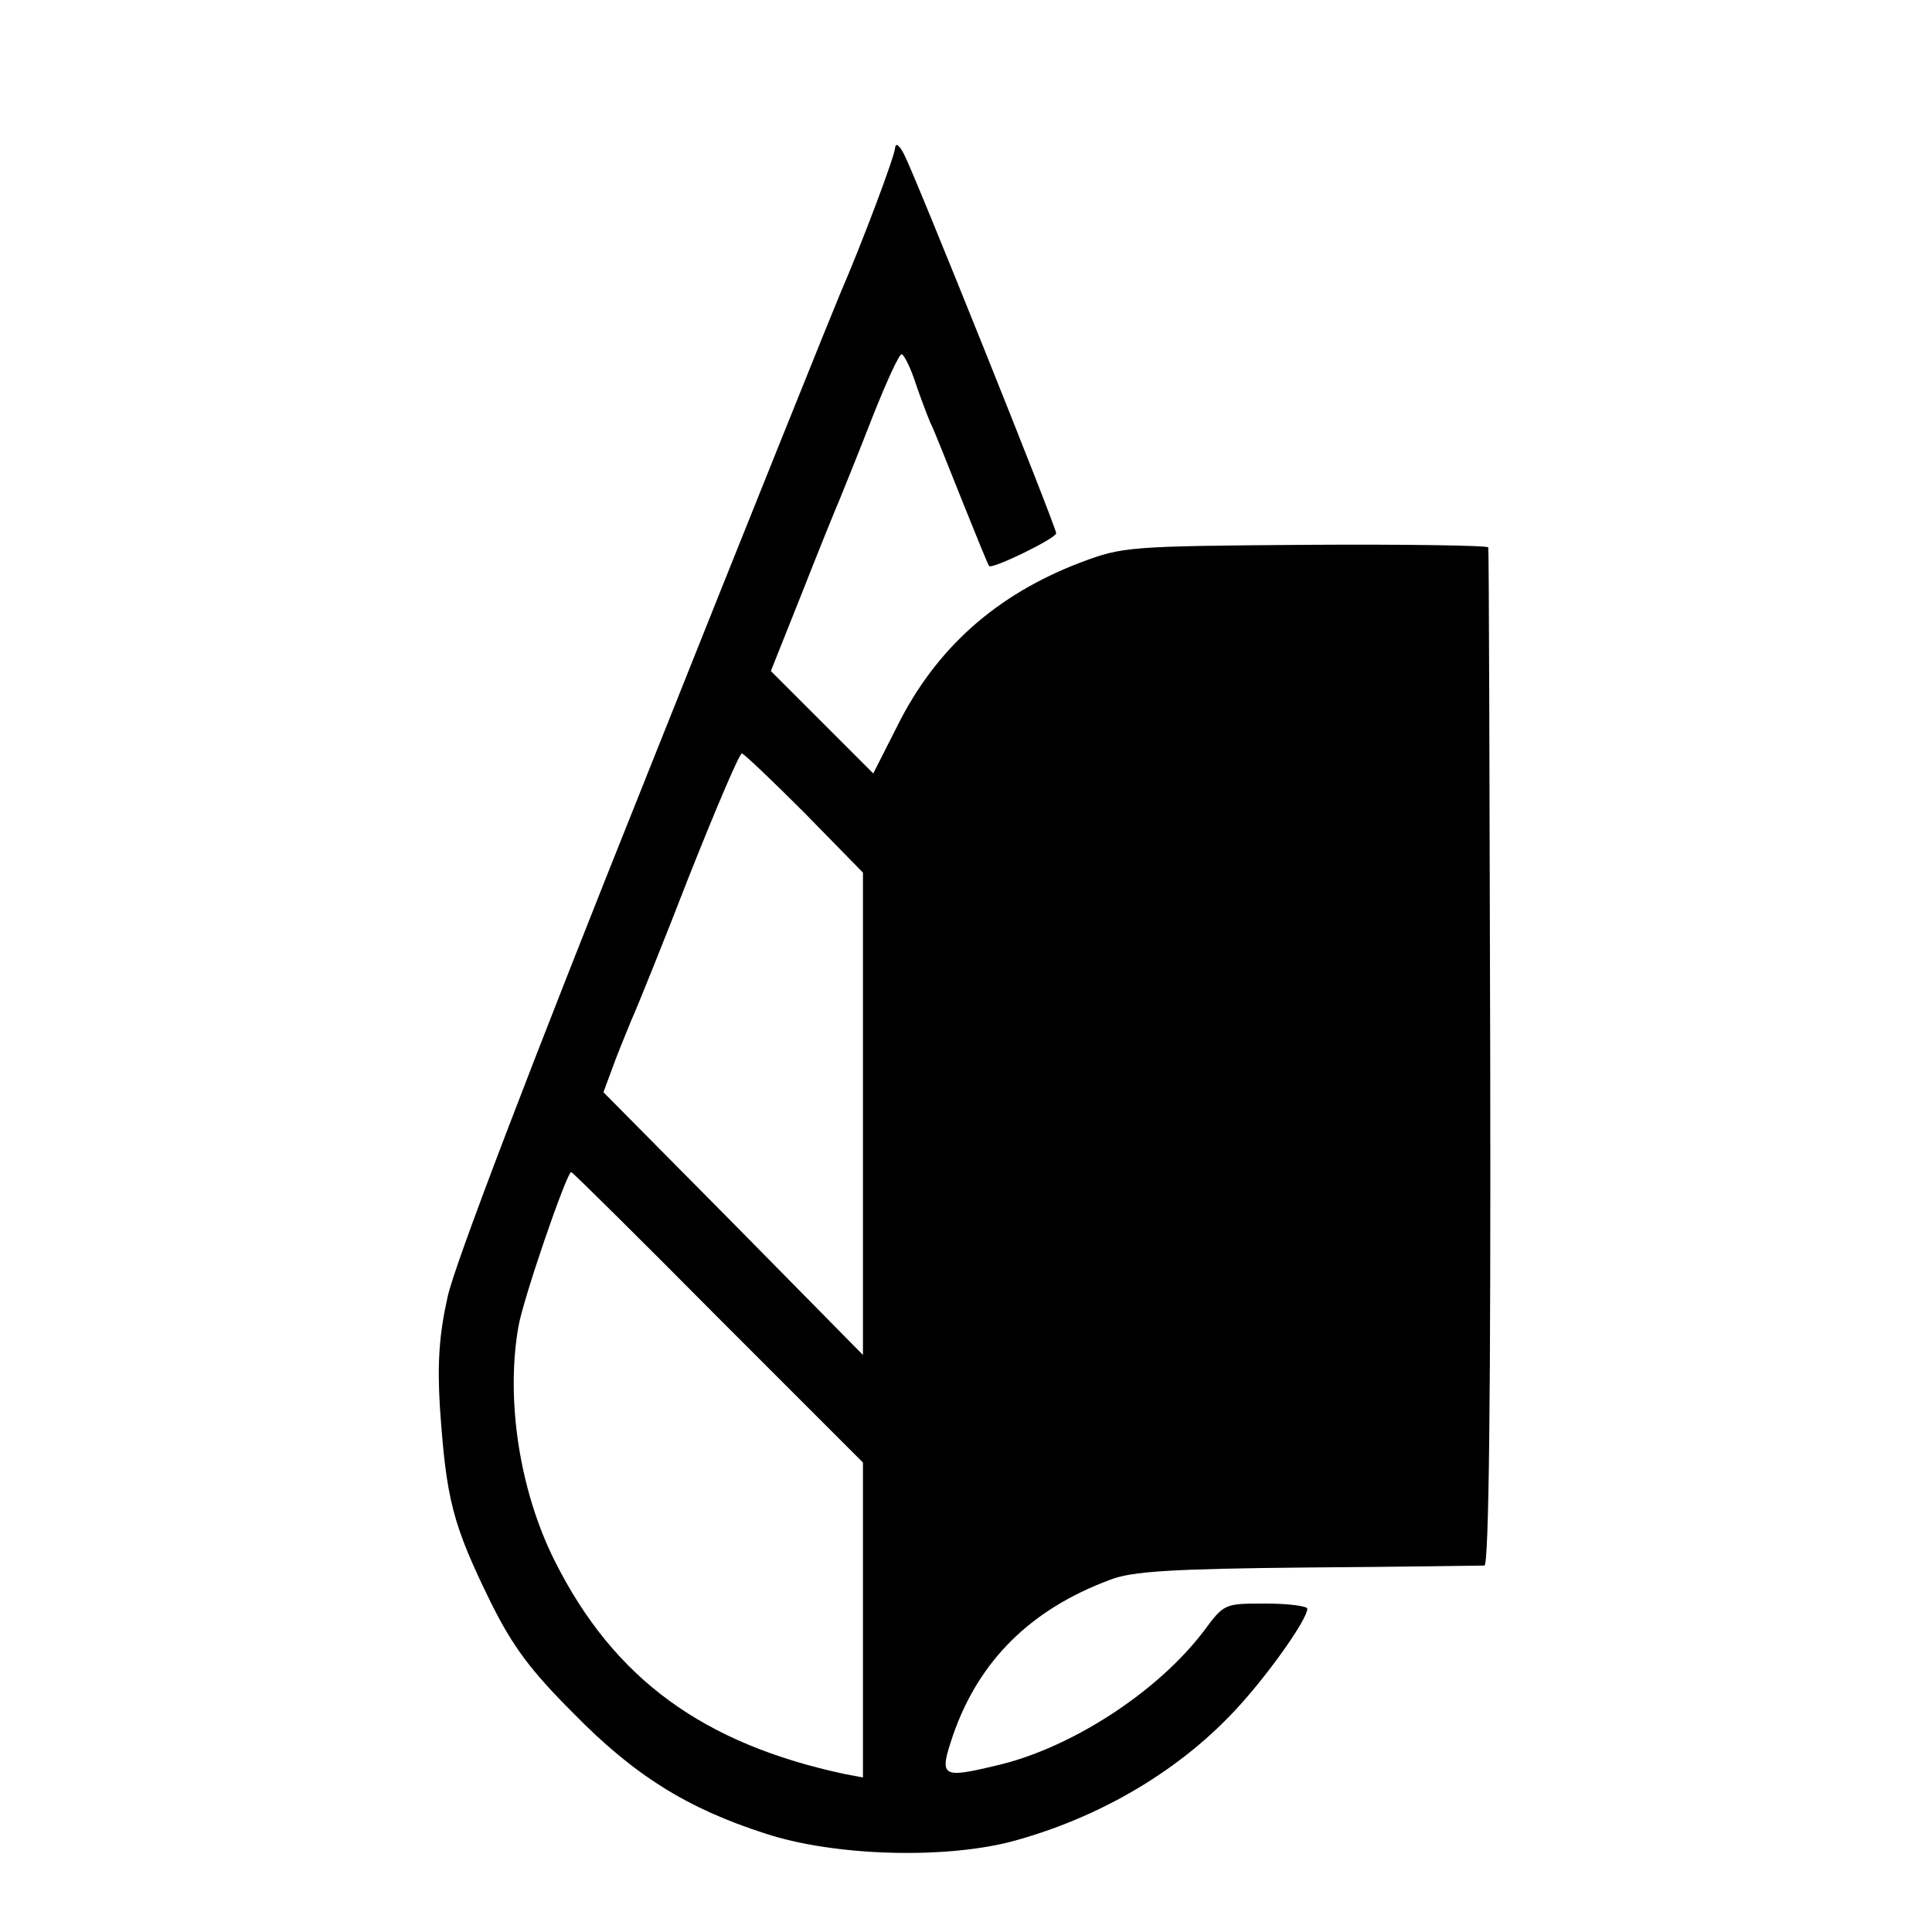 <?xml version="1.0" standalone="no"?>
<!DOCTYPE svg PUBLIC "-//W3C//DTD SVG 20010904//EN"
 "http://www.w3.org/TR/2001/REC-SVG-20010904/DTD/svg10.dtd">
<svg version="1.0" xmlns="http://www.w3.org/2000/svg"
 width="300pt" height="300pt" viewBox="0 0 300 300"
 preserveAspectRatio="xMidYMid meet">
<g transform="translate(0,300) scale(0.1,-0.1)"
fill="#000000" stroke="none">
<path d="M1390 2771 c0 -12 -52 -150 -85 -226 -7 -16 -144 -356 -303 -755
-177 -442 -297 -756 -307 -804 -13 -58 -16 -102 -12 -170 10 -144 19 -182 80
-306 33 -66 60 -103 127 -170 95 -97 177 -148 298 -187 106 -35 275 -40 381
-13 139 37 266 112 356 212 48 53 105 134 105 150 0 4 -29 8 -65 8 -64 0 -64
0 -96 -43 -72 -95 -208 -183 -324 -209 -84 -20 -87 -17 -65 48 40 115 120 195
244 241 33 13 95 17 306 19 146 1 270 3 275 3 7 1 10 267 9 789 -1 433 -2 789
-3 792 0 3 -128 5 -283 4 -275 -2 -285 -3 -349 -27 -132 -50 -226 -134 -286
-255 l-37 -73 -79 79 -80 80 47 118 c26 66 53 133 60 149 7 17 30 74 51 128
21 53 41 97 45 97 3 0 12 -17 19 -37 7 -21 18 -51 25 -68 8 -16 30 -73 51
-125 21 -52 39 -97 41 -99 5 -5 104 43 104 51 0 10 -220 558 -236 588 -7 14
-13 19 -14 11z m-141 -1033 l91 -93 0 -374 0 -375 -201 204 -202 204 13 35 c7
20 21 54 30 76 10 22 51 124 91 227 41 103 77 188 81 188 3 0 47 -42 97 -92z
m-134 -784 l225 -225 0 -245 0 -244 -27 5 c-221 47 -360 148 -452 332 -54 108
-76 249 -56 363 7 42 75 240 82 240 2 0 105 -102 228 -226z"/>
</g>
</svg>
